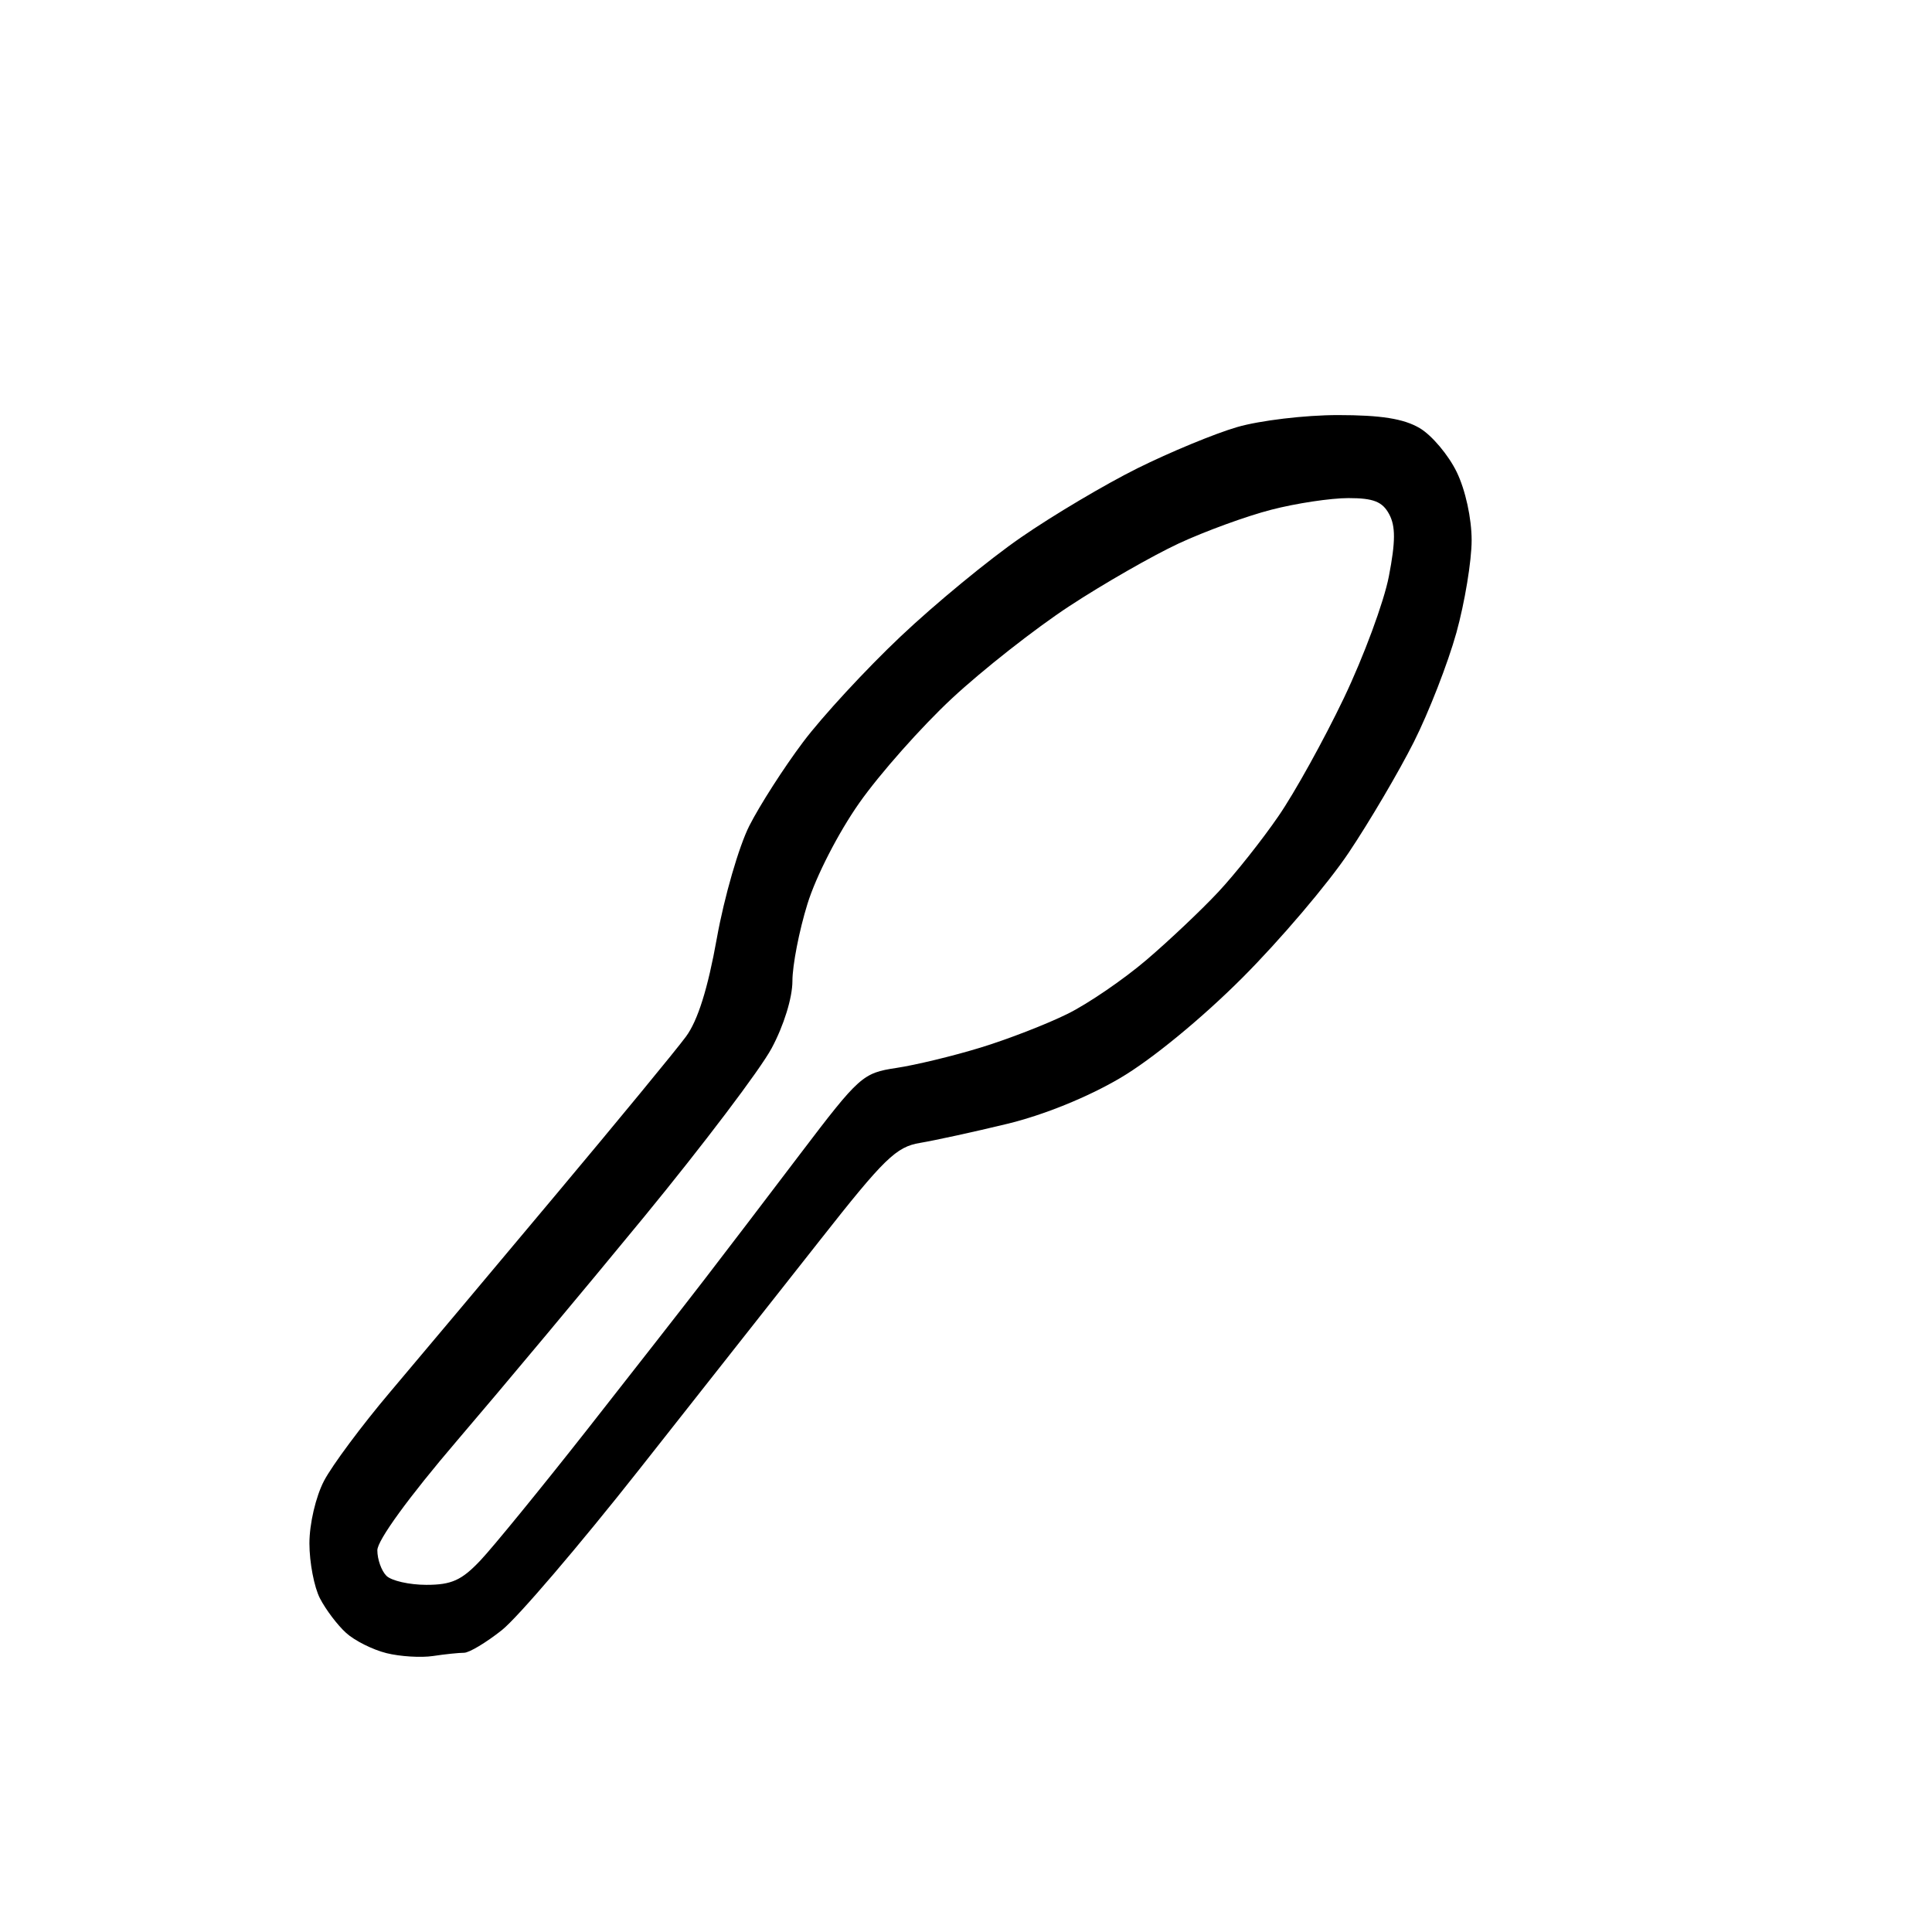 <?xml version="1.0" encoding="UTF-8" standalone="no"?>
<svg 
  version="1.1" 
  xmlns="http://www.w3.org/2000/svg" 
  xmlns:xlink="http://www.w3.org/1999/xlink" 
  xmlns:svg="http://www.w3.org/2000/svg"
  xmlns:rdf="http://www.w3.org/1999/02/22-rdf-syntax-ns#"
  xmlns:cc="http://creativecommons.org/ns#"
  xmlns:dc="http://purl.org/dc/elements/1.1/"
  viewBox="0 0 256 256"
  width="256"
  height="256"
>
<style>svg {background-color: white; }</style>"
<path stroke="none" fill="black" fill-rule="evenodd" d="M57.38,219.43C55.79,219.67 53.02,219.50 51.21,219.05C49.40,218.60 46.99,217.40 45.86,216.37C44.72,215.34 43.17,213.29 42.40,211.80C41.63,210.32 41.00,207.03 41.00,204.51C41.00,201.91 41.84,198.31 42.94,196.21C44.01,194.17 47.93,188.90 51.65,184.50C55.37,180.10 65.20,168.40 73.49,158.50C81.79,148.60 89.62,139.09 90.89,137.36C92.46,135.24 93.79,131.01 94.99,124.30C95.97,118.84 97.91,112.15 99.29,109.42C100.67,106.70 103.87,101.71 106.41,98.33C108.94,94.96 114.75,88.67 119.32,84.35C123.88,80.03 131.07,74.11 135.30,71.20C139.52,68.28 146.47,64.16 150.74,62.04C155.01,59.92 160.94,57.46 163.93,56.59C166.92,55.72 172.92,55.00 177.28,55.00C182.98,55.00 186.01,55.48 188.12,56.73C189.73,57.68 191.93,60.30 193.02,62.54C194.18,64.93 195.00,68.69 195.00,71.59C195.00,74.31 194.09,79.83 192.98,83.84C191.86,87.86 189.33,94.37 187.34,98.32C185.35,102.27 181.46,108.88 178.70,113.00C175.94,117.12 169.59,124.59 164.59,129.59C159.23,134.95 152.61,140.39 148.44,142.84C144.13,145.38 138.29,147.75 133.44,148.92C129.07,149.98 123.88,151.11 121.91,151.44C118.75,151.96 117.16,153.51 108.70,164.27C103.40,170.99 92.59,184.71 84.67,194.75C76.75,204.79 68.58,214.35 66.50,216.00C64.42,217.65 62.17,219.00 61.49,219.00C60.81,219.00 58.96,219.19 57.38,219.43zM56.50,210.00C59.84,210.00 61.18,209.39 63.67,206.75C65.36,204.96 71.69,197.20 77.75,189.50C83.80,181.80 90.83,172.80 93.37,169.50C95.91,166.20 101.63,158.71 106.07,152.85C113.87,142.58 114.32,142.18 118.76,141.51C121.29,141.13 126.32,139.92 129.93,138.81C133.54,137.71 138.74,135.69 141.48,134.33C144.22,132.97 148.92,129.75 151.93,127.18C154.95,124.60 159.23,120.55 161.46,118.16C163.68,115.78 167.25,111.28 169.39,108.16C171.54,105.05 175.44,98.00 178.07,92.50C180.70,87.00 183.38,79.75 184.03,76.38C184.92,71.78 184.93,69.73 184.07,68.13C183.18,66.47 181.99,66.00 178.67,66.00C176.33,66.00 171.74,66.69 168.46,67.54C165.18,68.38 159.66,70.40 156.19,72.01C152.72,73.63 146.20,77.36 141.69,80.32C137.19,83.27 130.19,88.77 126.14,92.54C122.09,96.31 116.57,102.54 113.87,106.38C111.09,110.33 108.11,116.14 106.99,119.78C105.89,123.32 105.00,127.91 105.00,129.99C105.00,132.21 103.86,135.89 102.25,138.89C100.74,141.71 93.12,151.77 85.33,161.26C77.54,170.74 66.40,184.07 60.58,190.87C54.16,198.38 50.00,204.10 50.00,205.42C50.00,206.62 50.54,208.14 51.20,208.80C51.86,209.46 54.25,210.00 56.50,210.00z" />

</svg>